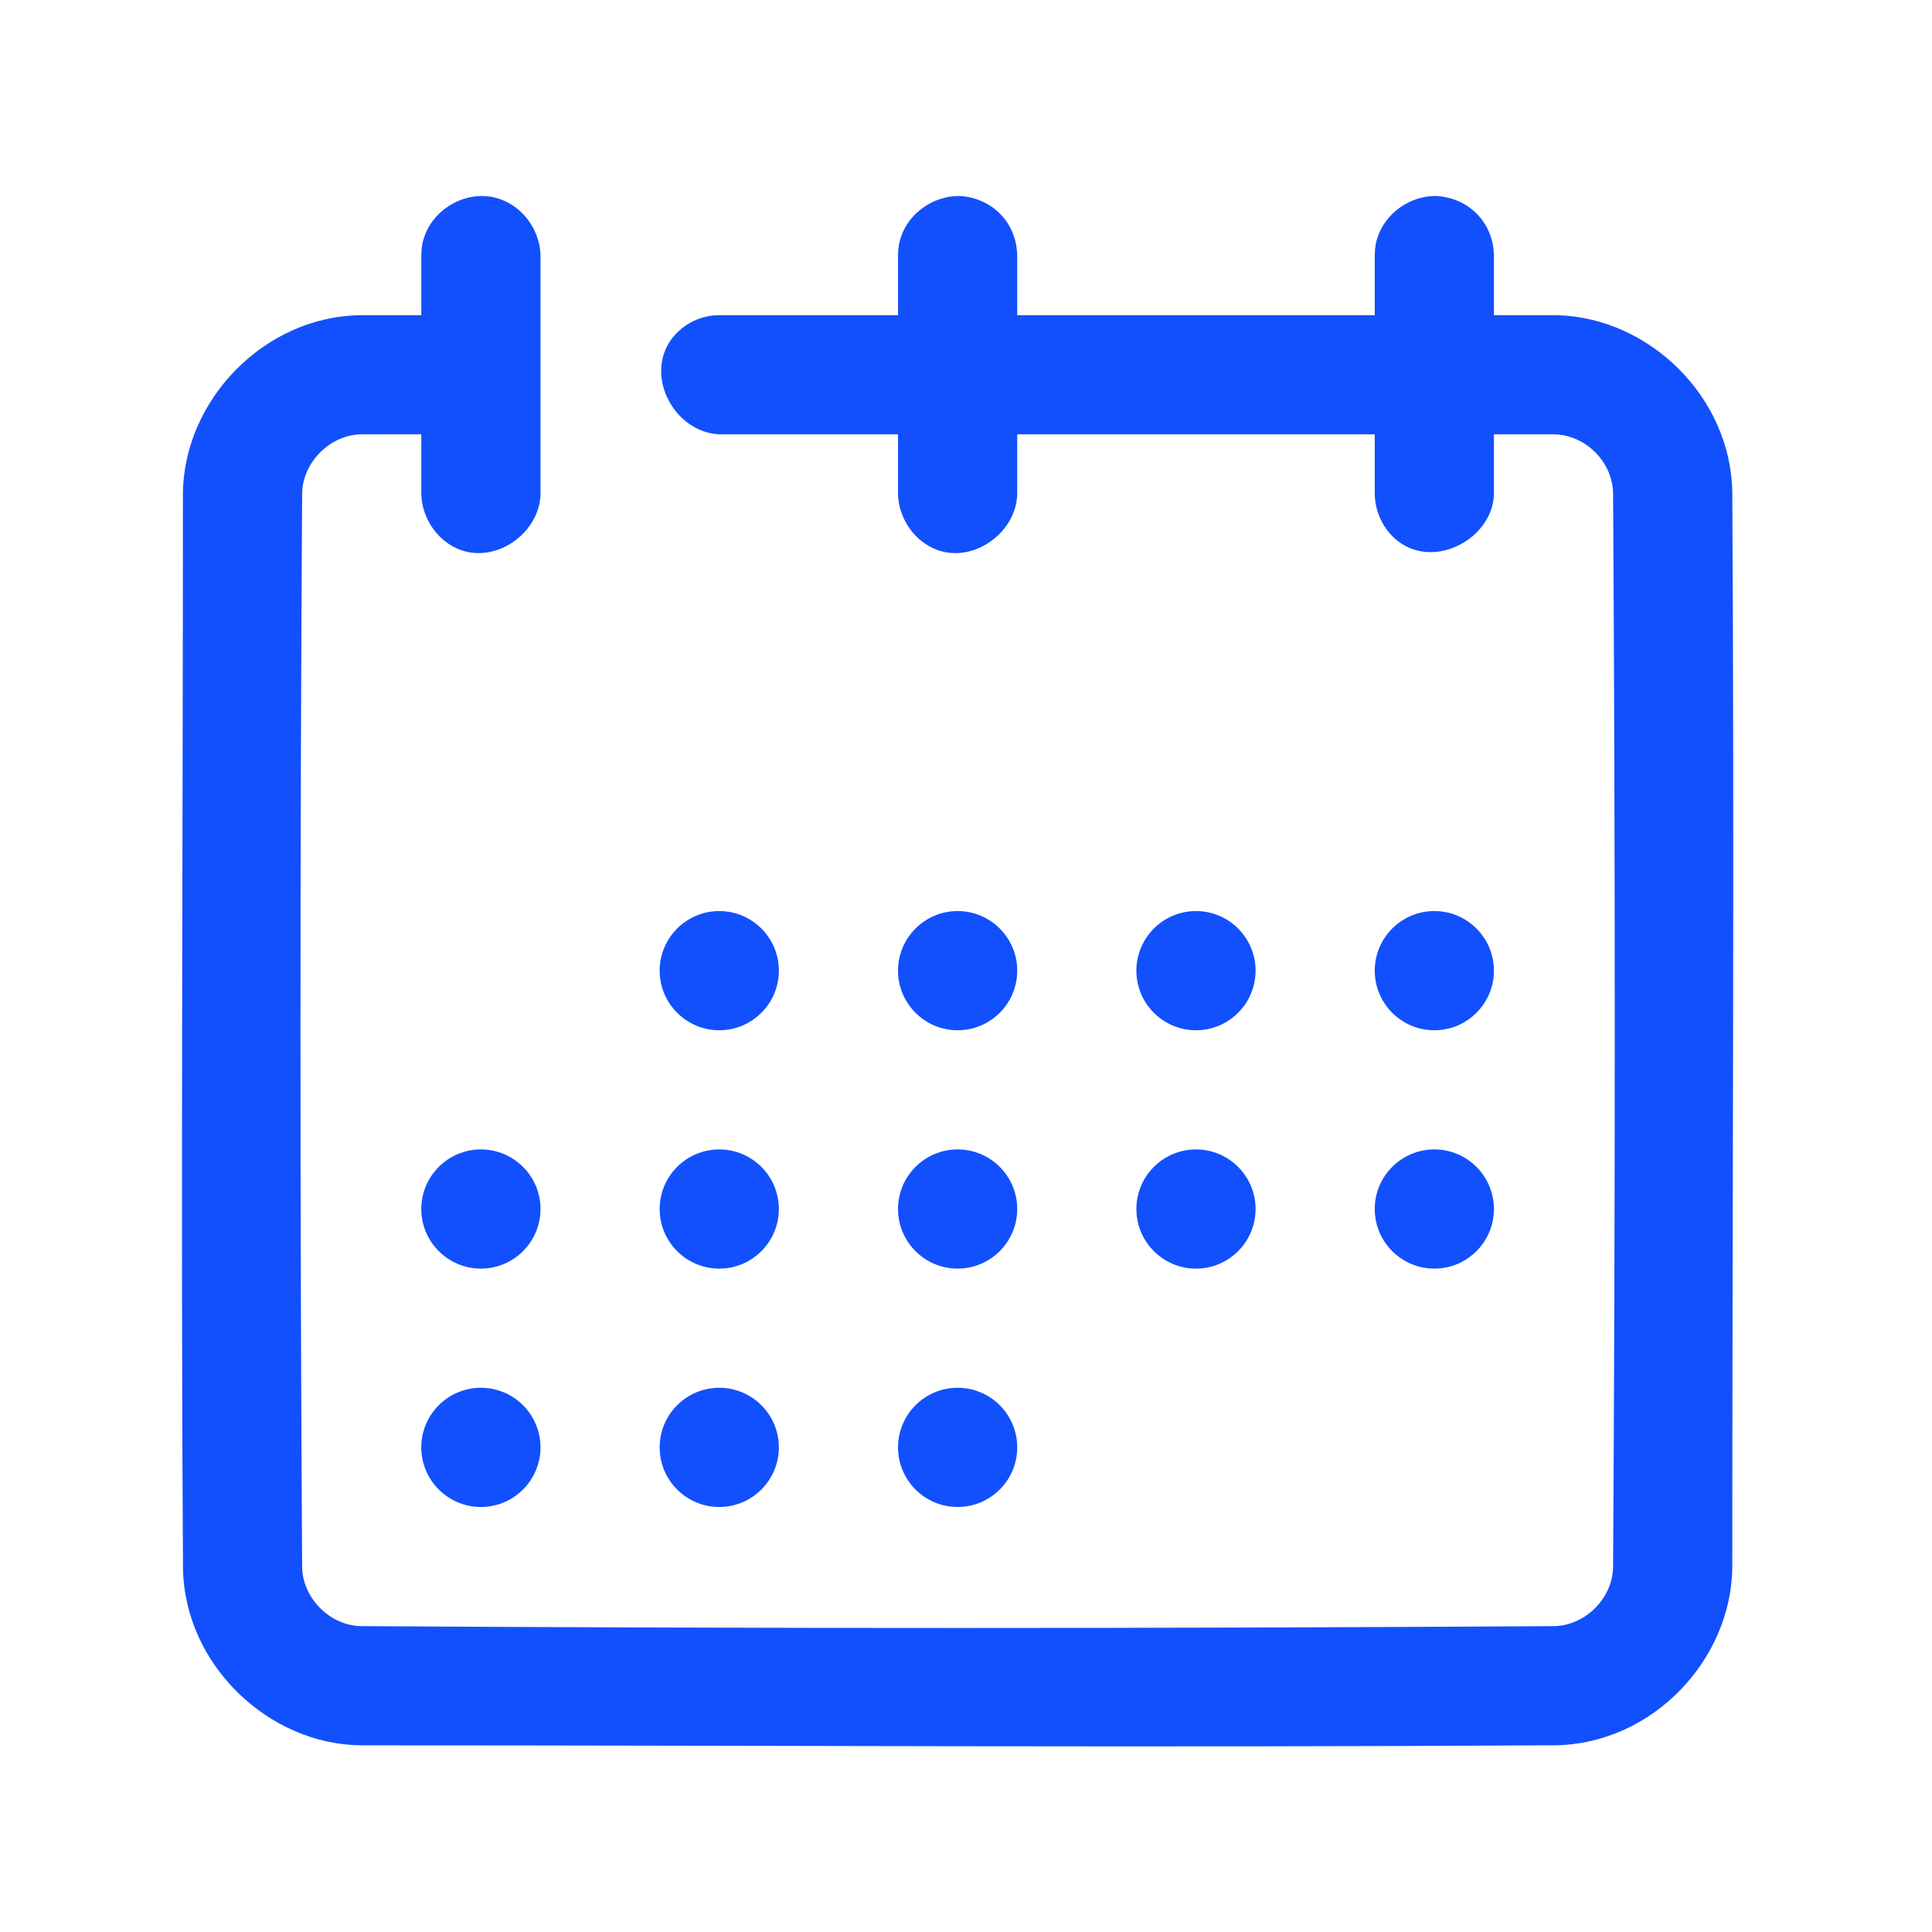 <svg xmlns="http://www.w3.org/2000/svg" width="85" height="85" viewBox="0 0 85 85" fill="none"><g clip-path="url(#clip0_542_119)"><path fill-rule="evenodd" clip-rule="evenodd" d="M44.754 19.109V21.731C44.719 23.409 42.874 24.771 41.262 24.204C40.246 23.847 39.532 22.818 39.509 21.731V19.109H31.644C29.602 19.012 28.266 16.384 29.663 14.77C30.046 14.329 30.573 14.024 31.148 13.914C31.366 13.872 31.424 13.877 31.644 13.867H39.509V11.244C39.519 10.817 39.559 10.677 39.64 10.425C39.989 9.37 41.063 8.622 42.184 8.622C43.572 8.677 44.722 9.725 44.754 11.244V13.867H60.483V11.244C60.493 10.817 60.532 10.677 60.614 10.425C60.963 9.37 62.037 8.622 63.157 8.622C64.546 8.677 65.696 9.725 65.727 11.244V13.867H68.358C68.45 13.867 68.45 13.867 68.544 13.869C72.56 13.993 76.135 17.45 76.214 21.634C76.309 37.4 76.214 53.166 76.214 68.929C76.188 72.995 72.736 76.707 68.447 76.785C50.933 76.893 33.419 76.788 15.908 76.788C11.818 76.762 8.13 73.247 8.051 69.021C7.951 53.255 8.048 37.489 8.048 21.723C8.075 17.623 11.623 13.893 15.908 13.867H18.535V11.244C18.546 10.817 18.585 10.677 18.666 10.425C19.015 9.37 20.089 8.622 21.21 8.622C21.635 8.64 21.777 8.682 22.026 8.772C23.042 9.129 23.759 10.158 23.78 11.244V21.731C23.746 23.409 21.9 24.771 20.289 24.204C19.273 23.847 18.559 22.818 18.535 21.731V19.106C17.651 19.104 16.766 19.104 15.881 19.109C14.527 19.135 13.319 20.33 13.293 21.7C13.196 37.45 13.196 53.202 13.293 68.955C13.319 70.312 14.511 71.517 15.881 71.543C33.382 71.651 50.883 71.651 68.381 71.543C69.738 71.517 70.943 70.325 70.969 68.955C71.067 53.202 71.067 37.45 70.969 21.697C70.946 20.337 69.77 19.119 68.339 19.109H65.727V21.731C65.688 23.661 63.152 25.078 61.506 23.808C60.871 23.319 60.498 22.54 60.483 21.731V19.109H44.754ZM21.157 61.056C22.604 61.056 23.78 62.232 23.78 63.679C23.78 65.125 22.604 66.301 21.157 66.301C19.711 66.301 18.535 65.125 18.535 63.679C18.535 62.232 19.711 61.056 21.157 61.056ZM31.644 61.056C33.091 61.056 34.267 62.232 34.267 63.679C34.267 65.125 33.091 66.301 31.644 66.301C30.198 66.301 29.022 65.125 29.022 63.679C29.022 62.232 30.198 61.056 31.644 61.056ZM42.131 61.056C43.578 61.056 44.754 62.232 44.754 63.679C44.754 65.125 43.578 66.301 42.131 66.301C40.685 66.301 39.509 65.125 39.509 63.679C39.509 62.232 40.685 61.056 42.131 61.056ZM21.157 50.57C22.604 50.57 23.78 51.746 23.78 53.192C23.78 54.638 22.604 55.814 21.157 55.814C19.711 55.814 18.535 54.638 18.535 53.192C18.535 51.746 19.711 50.57 21.157 50.57ZM31.644 50.57C33.091 50.57 34.267 51.746 34.267 53.192C34.267 54.638 33.091 55.814 31.644 55.814C30.198 55.814 29.022 54.638 29.022 53.192C29.022 51.746 30.198 50.57 31.644 50.57ZM42.131 50.57C43.578 50.57 44.754 51.746 44.754 53.192C44.754 54.638 43.578 55.814 42.131 55.814C40.685 55.814 39.509 54.638 39.509 53.192C39.509 51.746 40.685 50.57 42.131 50.57ZM52.618 50.57C54.065 50.57 55.24 51.746 55.24 53.192C55.24 54.638 54.065 55.814 52.618 55.814C51.172 55.814 49.996 54.638 49.996 53.192C49.996 51.746 51.172 50.57 52.618 50.57ZM63.105 50.57C64.551 50.57 65.727 51.746 65.727 53.192C65.727 54.638 64.551 55.814 63.105 55.814C61.659 55.814 60.483 54.638 60.483 53.192C60.483 51.746 61.659 50.57 63.105 50.57ZM31.644 40.083C33.091 40.083 34.267 41.259 34.267 42.705C34.267 44.151 33.091 45.327 31.644 45.327C30.198 45.327 29.022 44.151 29.022 42.705C29.022 41.259 30.198 40.083 31.644 40.083ZM42.131 40.083C43.578 40.083 44.754 41.259 44.754 42.705C44.754 44.151 43.578 45.327 42.131 45.327C40.685 45.327 39.509 44.151 39.509 42.705C39.509 41.259 40.685 40.083 42.131 40.083ZM52.618 40.083C54.065 40.083 55.24 41.259 55.24 42.705C55.24 44.151 54.065 45.327 52.618 45.327C51.172 45.327 49.996 44.151 49.996 42.705C49.996 41.259 51.172 40.083 52.618 40.083ZM63.105 40.083C64.551 40.083 65.727 41.259 65.727 42.705C65.727 44.151 64.551 45.327 63.105 45.327C61.659 45.327 60.483 44.151 60.483 42.705C60.483 41.259 61.659 40.083 63.105 40.083Z" fill="#1250FD"></path></g><defs><clipPath id="clip0_542_119"><rect width="84" height="84" fill="white" transform="translate(0.131 0.729)"></rect></clipPath></defs></svg>